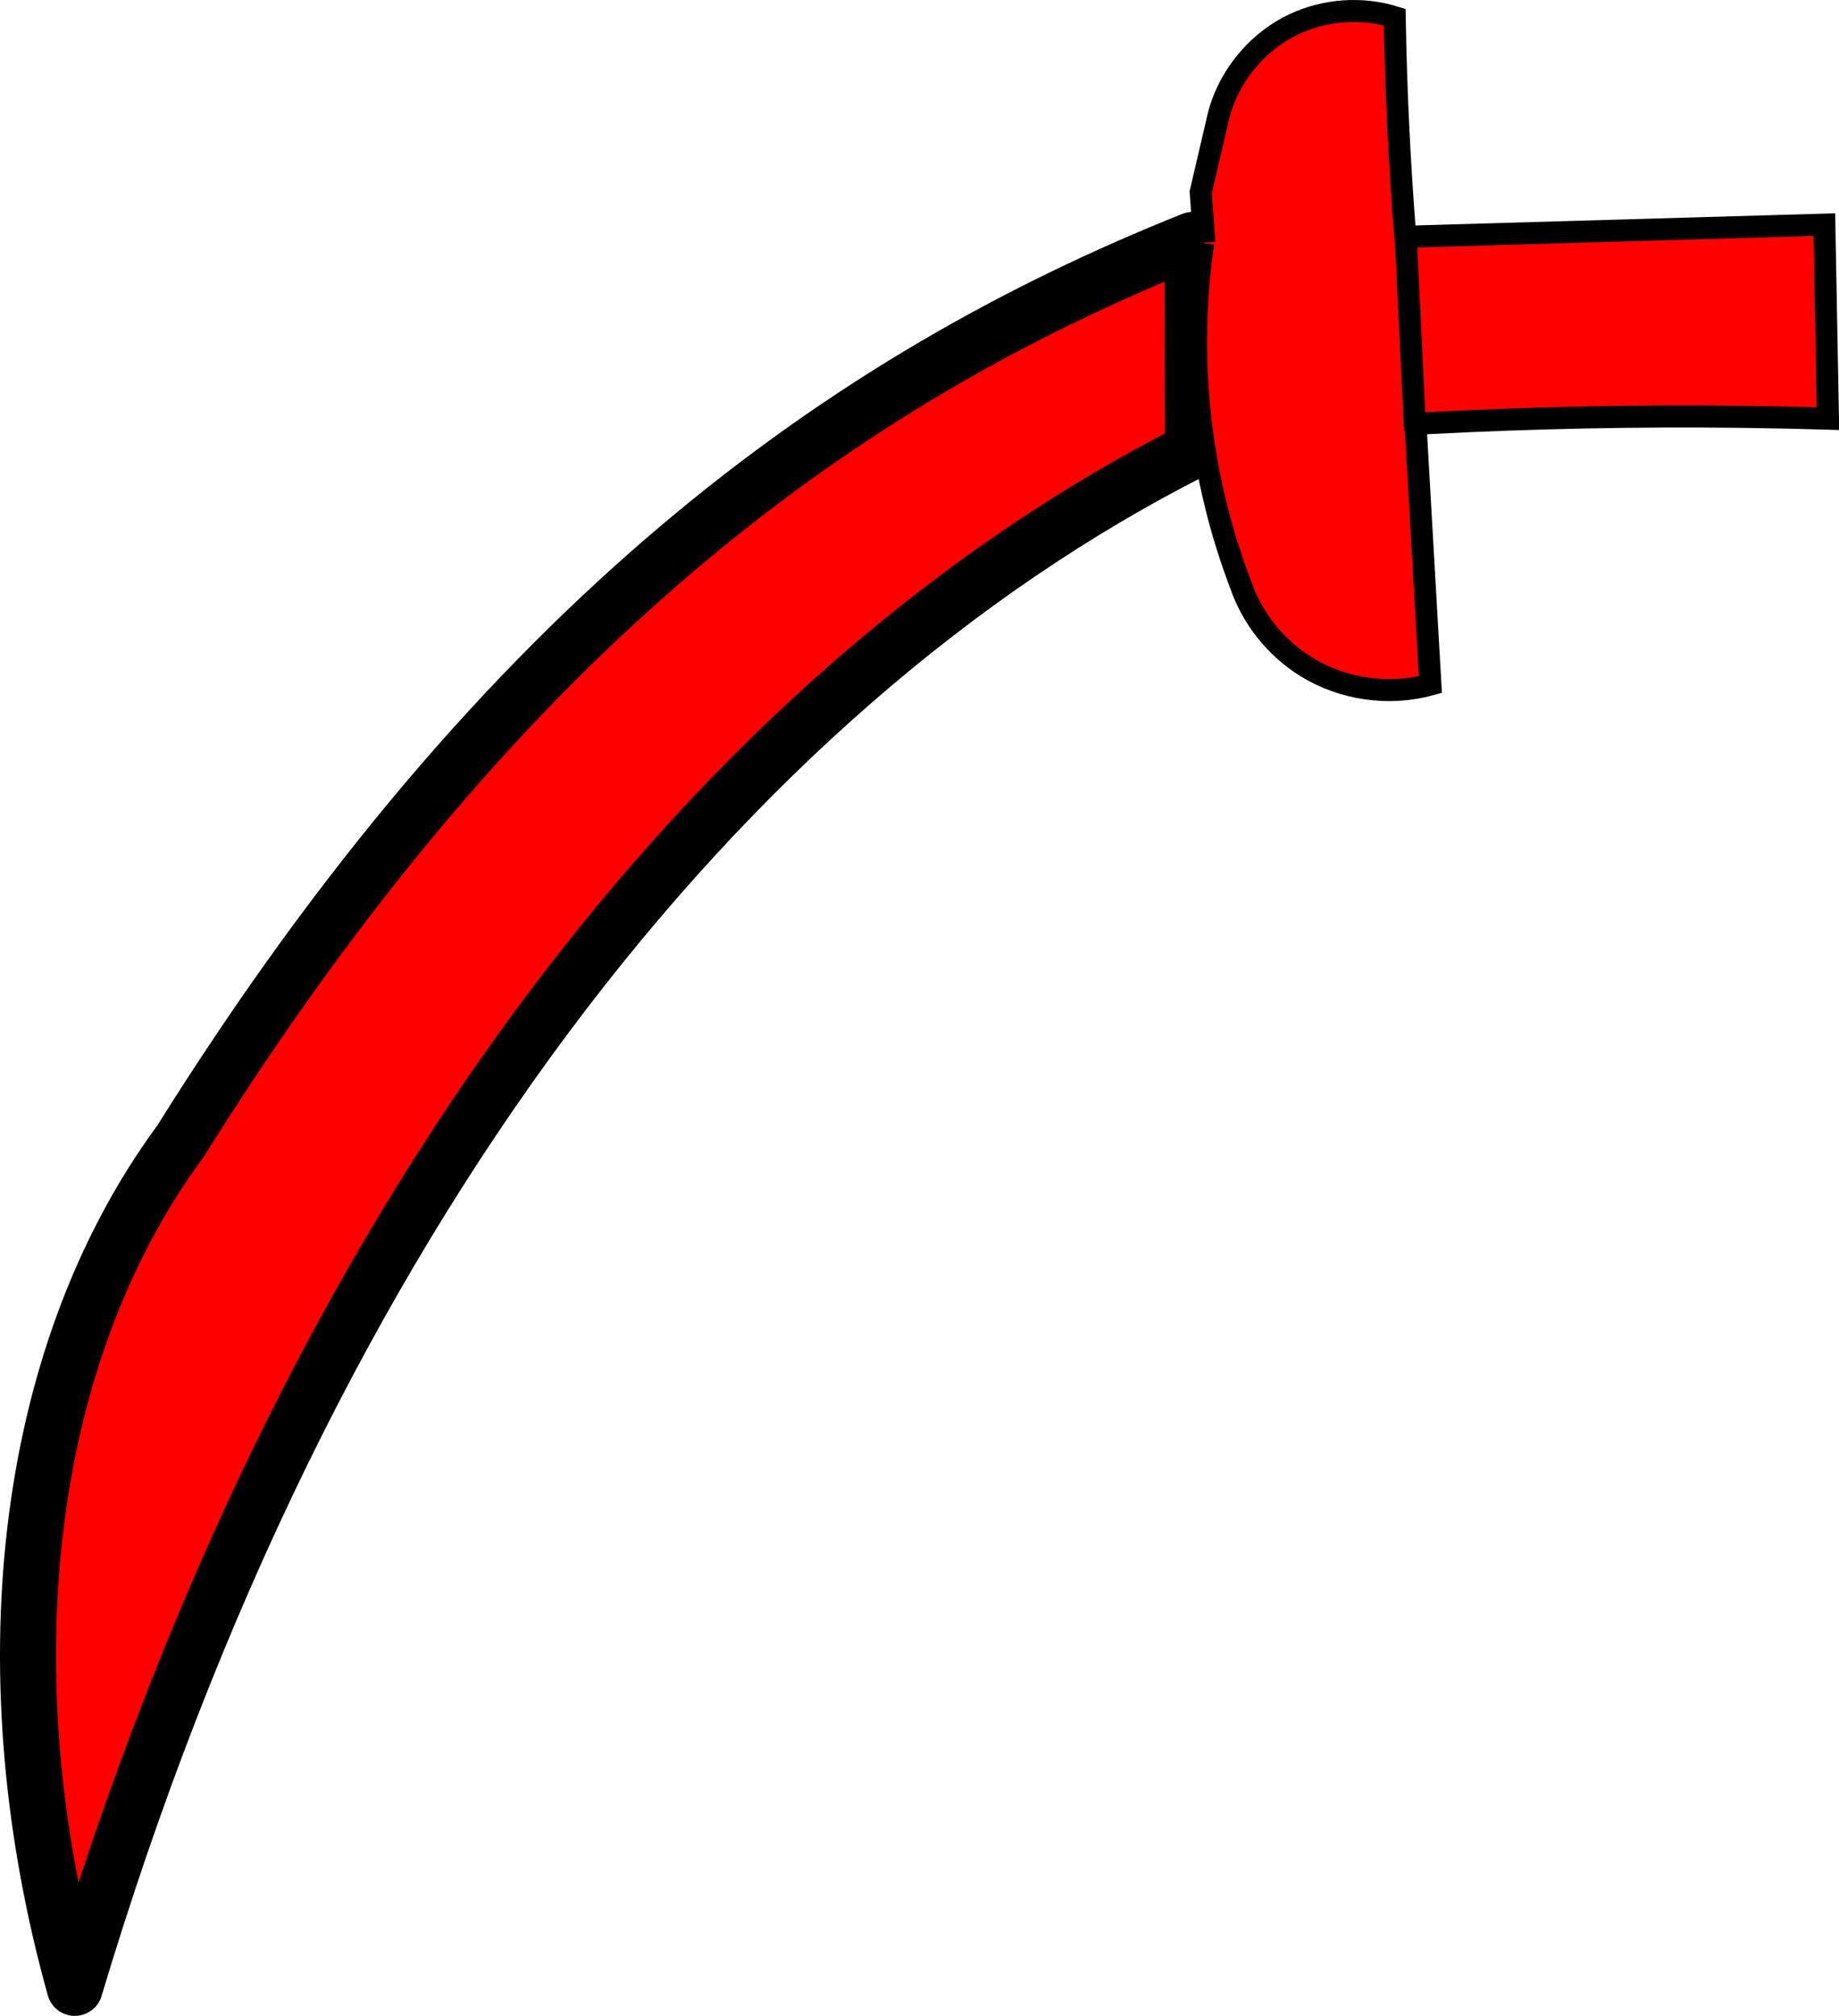 <?xml version="1.0"?><svg width="83.468" height="91.509" xmlns="http://www.w3.org/2000/svg">

 <g>
  <title>Layer 1</title>
  <g id="layer1">
   <path fill="#ff0000" fill-rule="evenodd" stroke="#000000" stroke-width="2.54" stroke-linecap="round" stroke-linejoin="round" stroke-miterlimit="4" id="path2213" d="m54.148,20.45c-21.28,10.779 -40.191,34.538 -50.754,69.789c-3.893,-13.944 -2.514,-28.507 4.796,-38.434c14.758,-23.599 30.192,-34.62 45.939,-40.914l0.018,9.559l-0,0z"/>
   <path fill="#ff0000" stroke="#000000" stroke-width="1px" id="path4036" d="m54.661,11.016l-0.164,-2.294l0.737,-3.154c0.39,-1.935 1.743,-3.652 3.533,-4.484c1.405,-0.653 3.054,-0.764 4.535,-0.305c0.029,1.674 0.083,3.348 0.164,5.021c0.08,1.651 0.185,3.3 0.316,4.948l19.021,-0.551l0.164,8.807c-1.311,-0.039 -2.622,-0.066 -3.933,-0.082c-4.74,-0.057 -9.481,0.039 -14.215,0.287l-0.574,0.041l0.677,11.825c-1.885,0.522 -3.983,0.22 -5.645,-0.812c-1.387,-0.861 -2.46,-2.216 -2.982,-3.763c-0.424,-1.117 -0.784,-2.259 -1.076,-3.418c-0.99,-3.926 -1.198,-8.047 -0.609,-12.052"/>
   <path fill="#ff0000" stroke="#000000" stroke-width="1px" id="path4044" d="m63.796,10.627l0.43,8.91"/>
  </g>
 </g>
</svg>